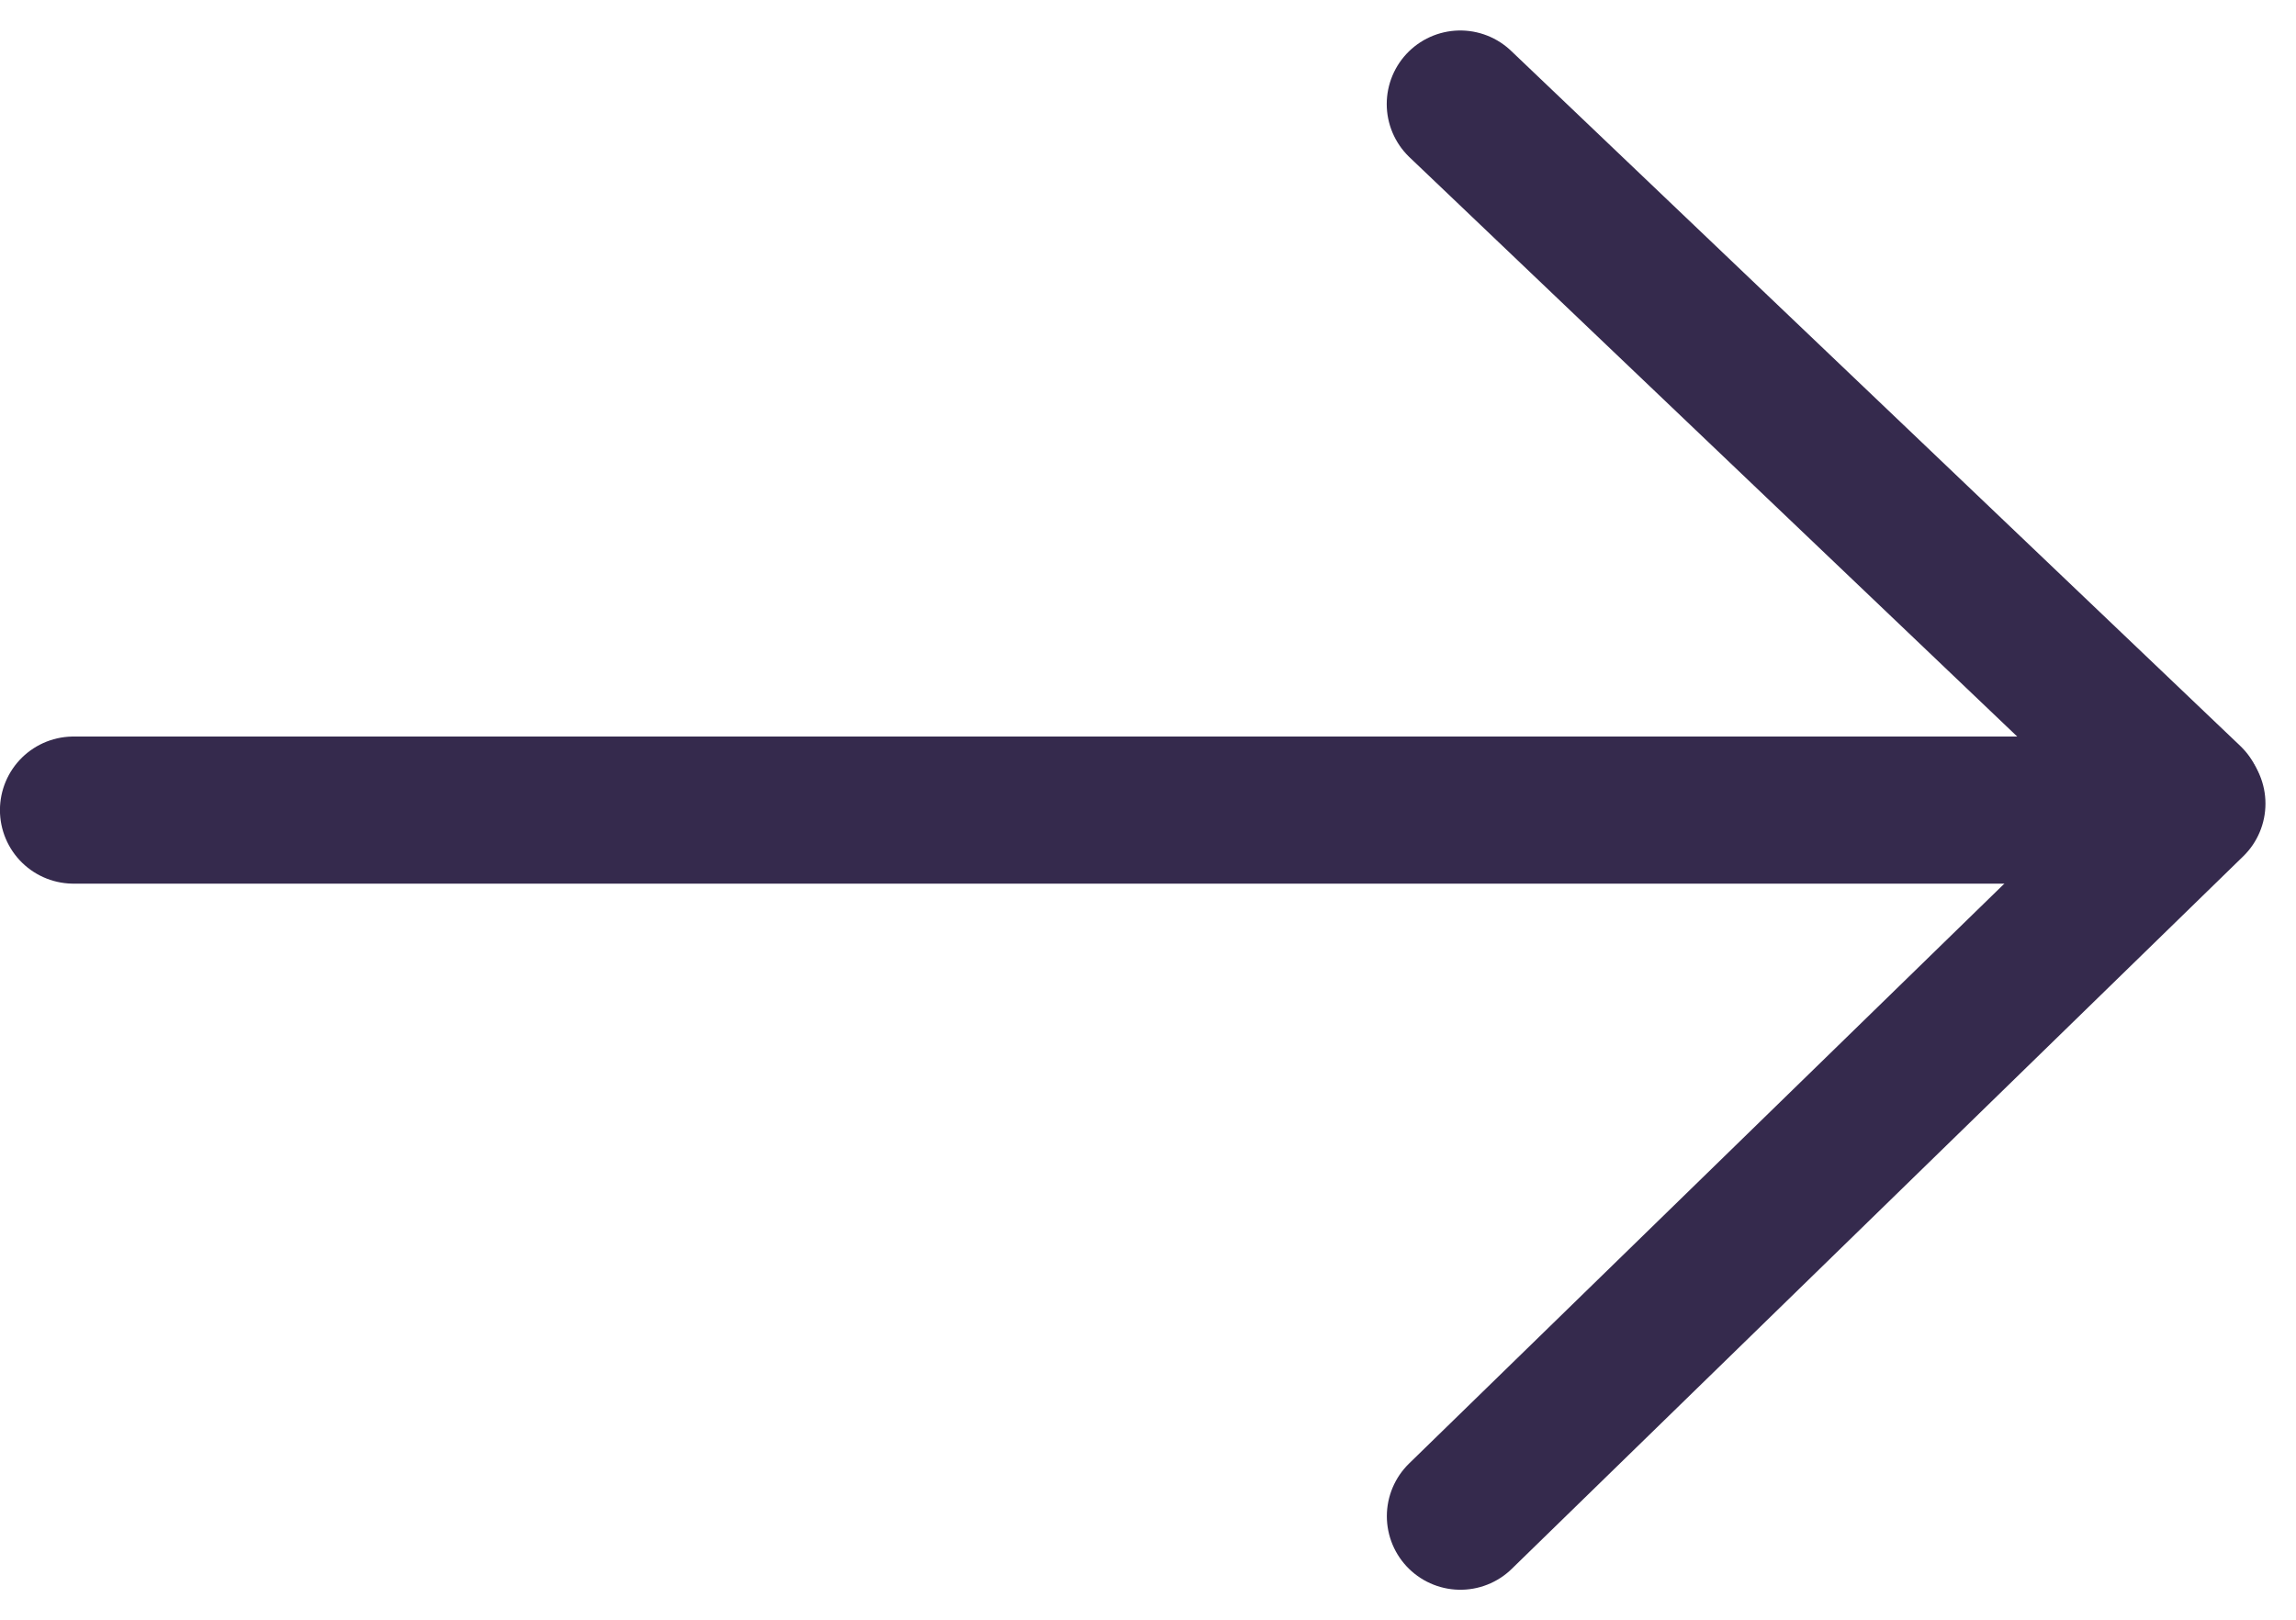 <svg height="27.535" viewBox="0 0 39.018 27.535" width="39.018" xmlns="http://www.w3.org/2000/svg"><g fill="none" stroke="#352a4d" stroke-linecap="round" stroke-linejoin="round" stroke-width="2.5"><path d="m-2553.392-2605.87h35.809" transform="translate(2554.641 2619.637)"/><path d="m-2540.259-2605.862-12.431 12.11" transform="translate(2577.508 2619.519)"/><path d="m-2540.3-2632.107-12.392-11.813" transform="translate(2577.508 2645.688)"/></g></svg>